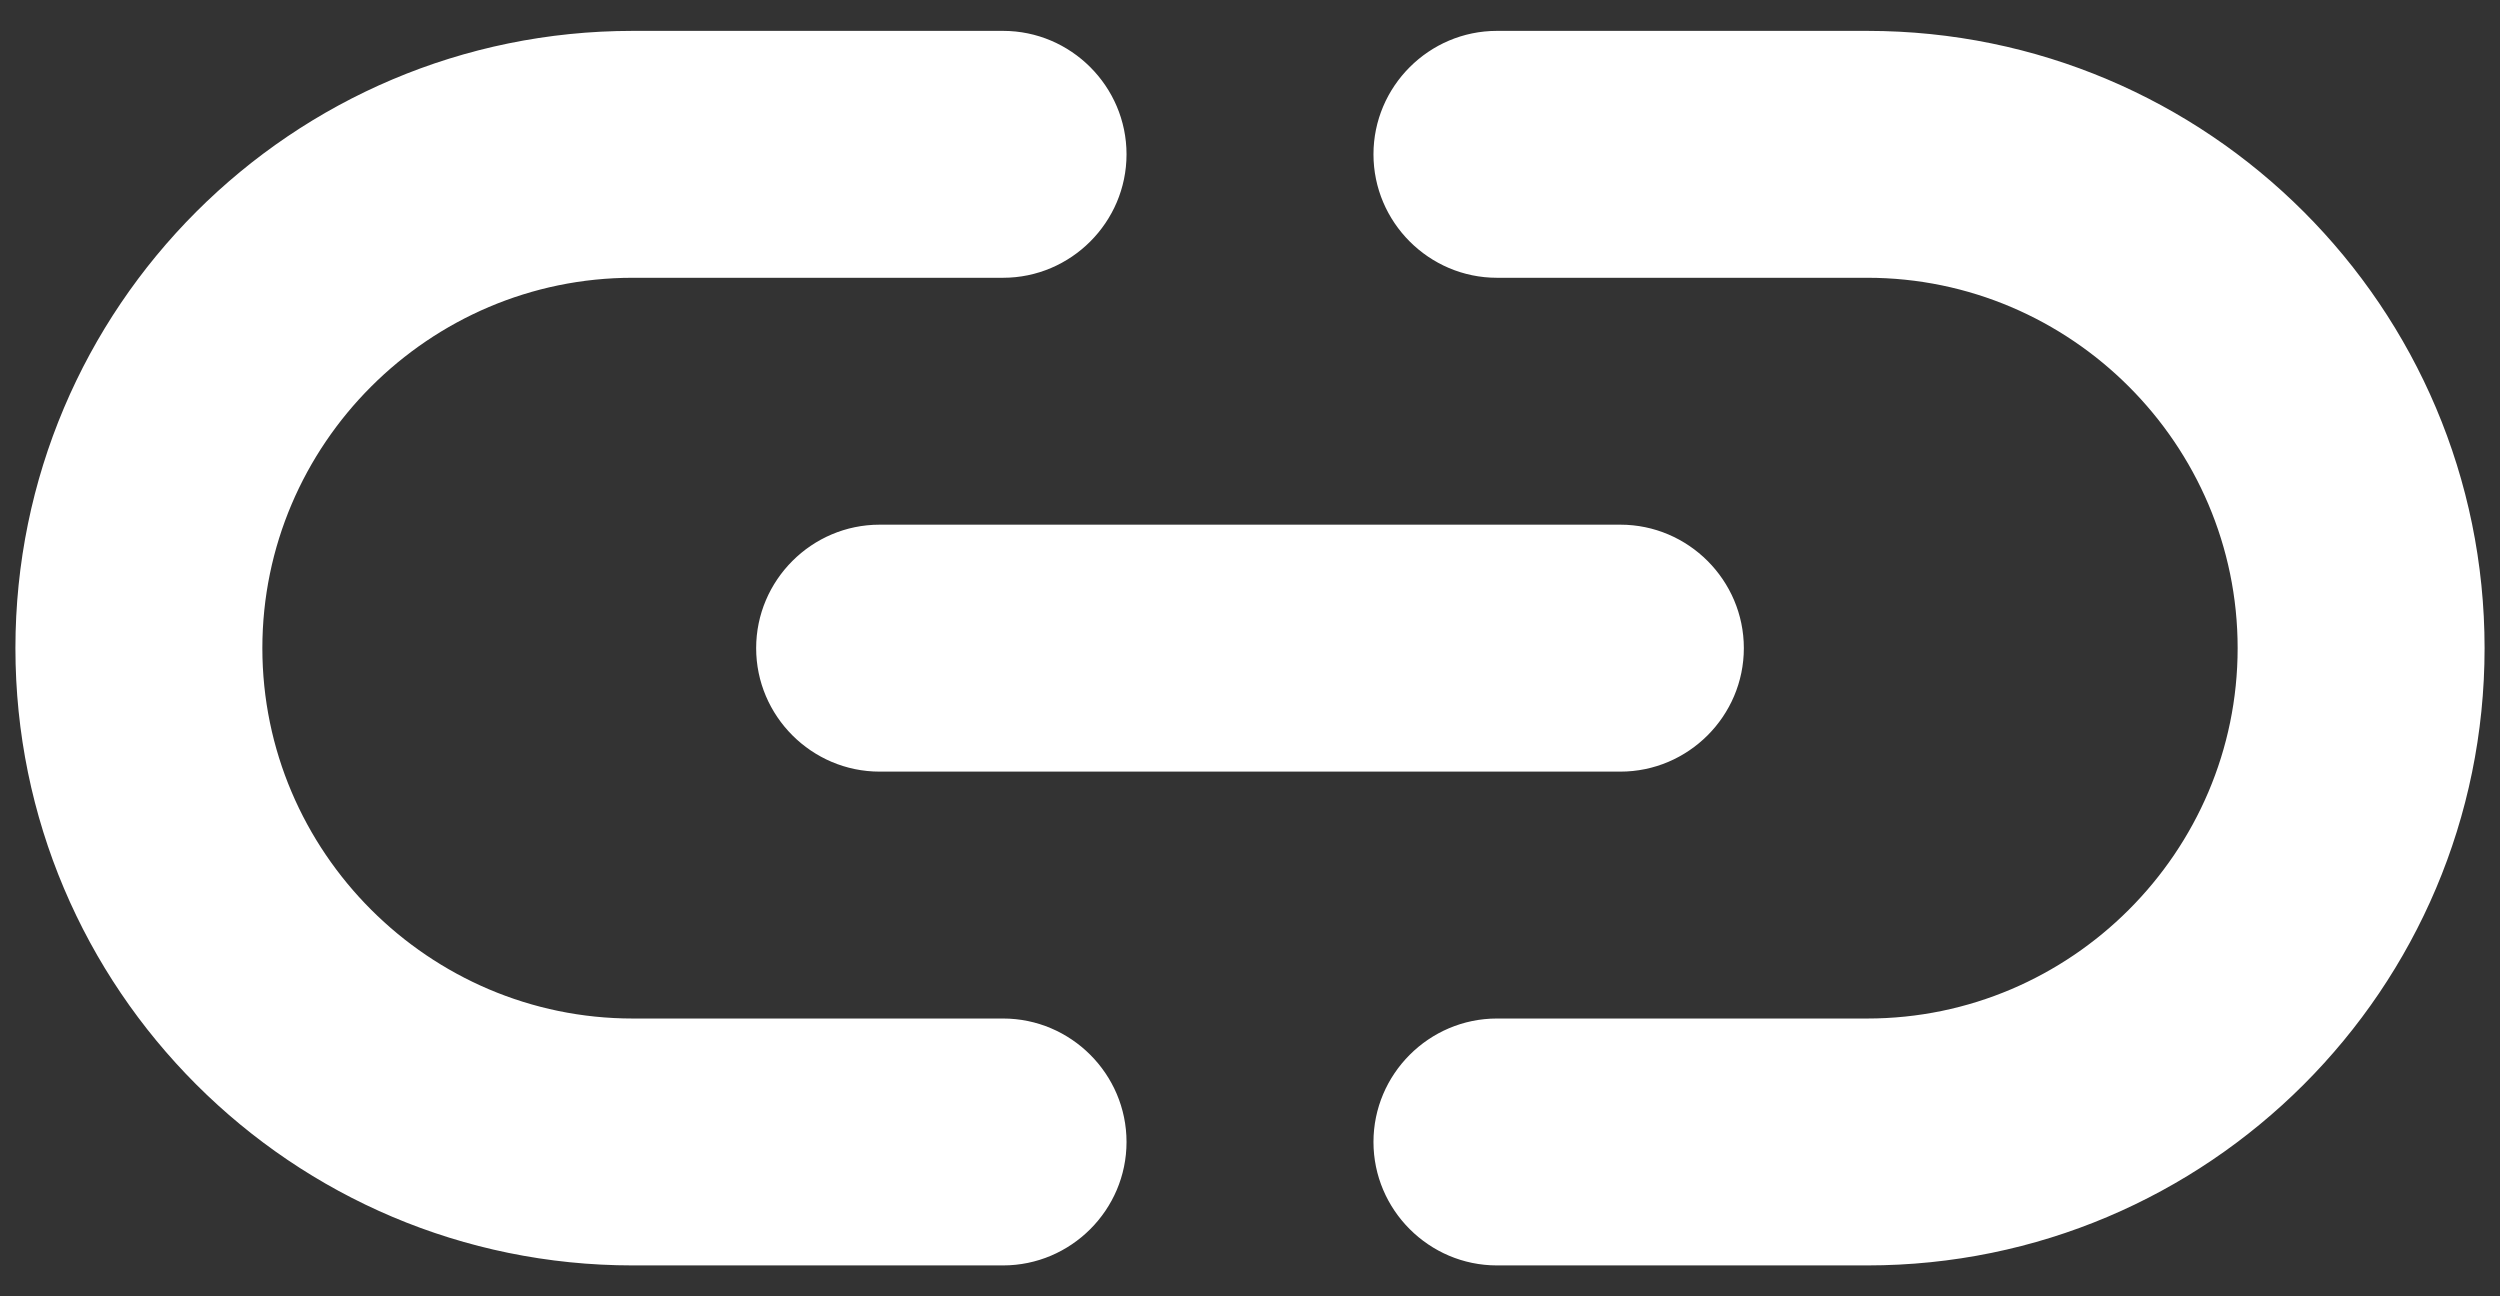 <svg width="54" height="28" viewBox="0 0 54 28" fill="none" xmlns="http://www.w3.org/2000/svg">
<rect x="0" y="0" width="54" height="28" fill="#333333" stroke="none"/>
<path d="M40.333 0.667H32.333C30.867 0.667 29.667 1.867 29.667 3.333C29.667 4.8 30.867 6 32.333 6H40.333C44.733 6 48.333 9.6 48.333 14C48.333 18.4 44.733 22 40.333 22H32.333C30.867 22 29.667 23.2 29.667 24.667C29.667 26.133 30.867 27.333 32.333 27.333H40.333C47.693 27.333 53.667 21.36 53.667 14C53.667 6.64 47.693 0.667 40.333 0.667ZM16.333 14C16.333 15.467 17.533 16.667 19 16.667H35C36.467 16.667 37.667 15.467 37.667 14C37.667 12.533 36.467 11.333 35 11.333H19C17.533 11.333 16.333 12.533 16.333 14ZM21.667 22H13.667C9.267 22 5.667 18.4 5.667 14C5.667 9.6 9.267 6 13.667 6H21.667C23.133 6 24.333 4.8 24.333 3.333C24.333 1.867 23.133 0.667 21.667 0.667H13.667C6.307 0.667 0.333 6.64 0.333 14C0.333 21.36 6.307 27.333 13.667 27.333H21.667C23.133 27.333 24.333 26.133 24.333 24.667C24.333 23.2 23.133 22 21.667 22Z" fill="white"/>
</svg>
